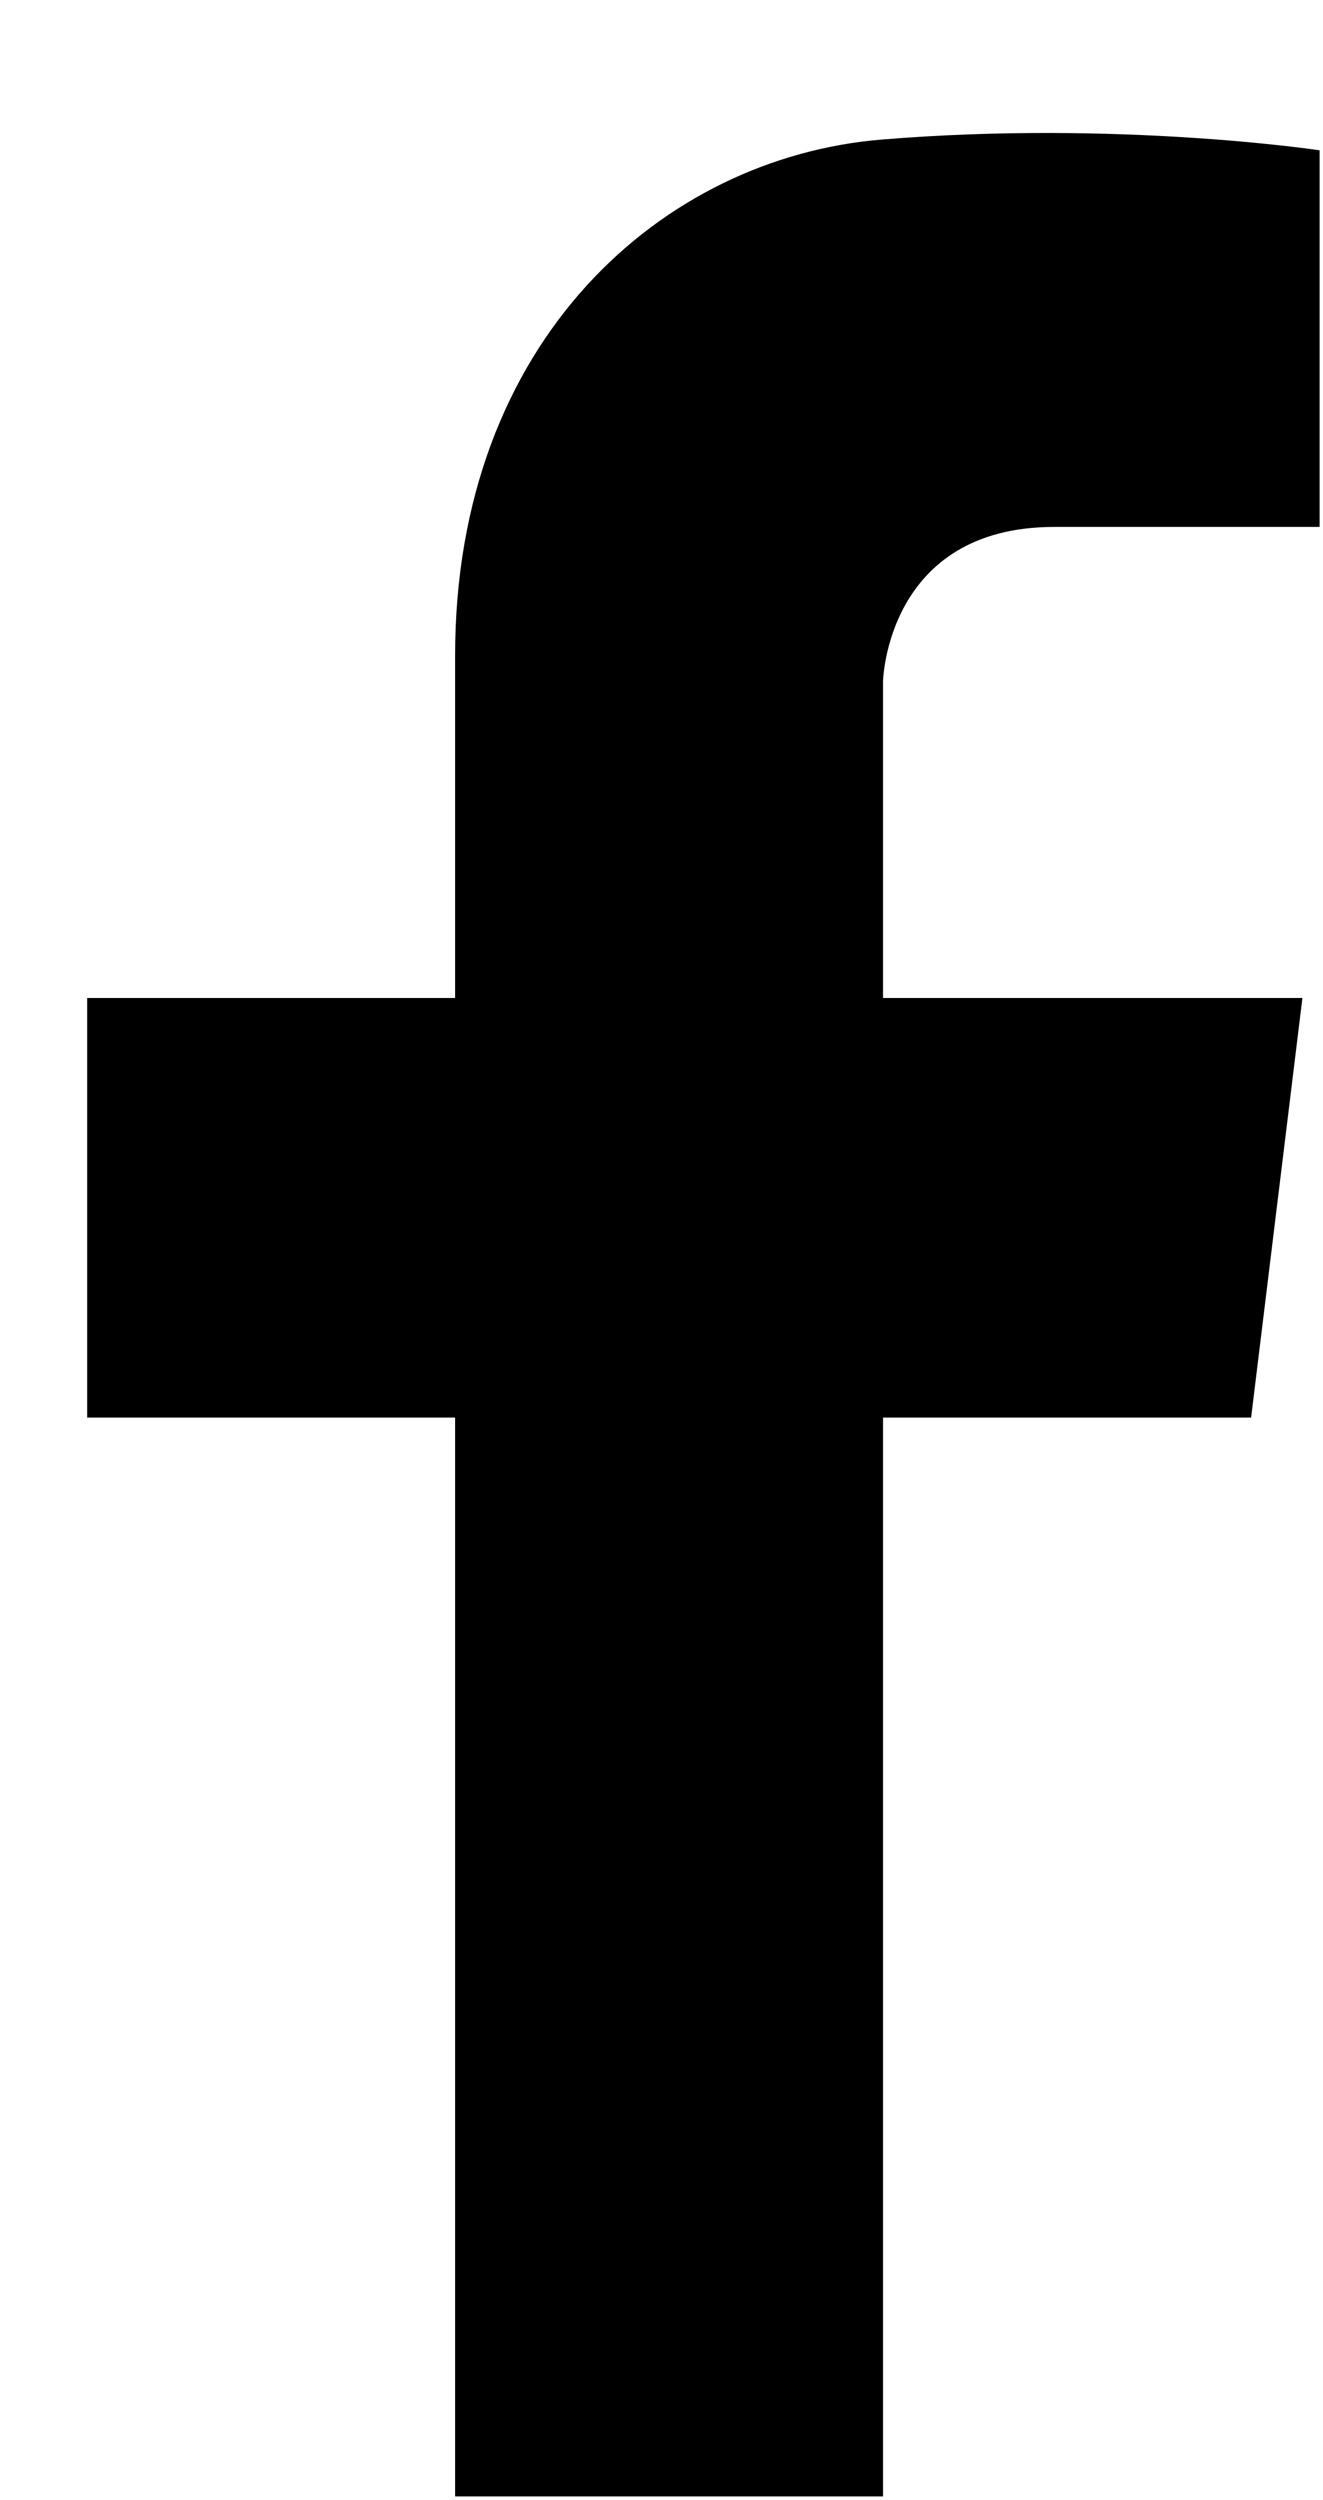 <?xml version="1.0" encoding="UTF-8" standalone="no"?>
<svg width="9px" height="17px" viewBox="0 0 9 17" version="1.1" xmlns="http://www.w3.org/2000/svg" xmlns:xlink="http://www.w3.org/1999/xlink" xmlns:sketch="http://www.bohemiancoding.com/sketch/ns">
    <!-- Generator: Sketch 3.3.2 (12043) - http://www.bohemiancoding.com/sketch -->
    <title>Shape</title>
    <desc>Created with Sketch.</desc>
    <defs></defs>
    <g id="Page-1" stroke="none" stroke-width="1" fill="none" fill-rule="evenodd" sketch:type="MSPage">
        <g id="social-facebook" sketch:type="MSLayerGroup" transform="translate(-196, -183)" fill="#000">
            <g id="social-facebook-f-only" transform="translate(196, 183)" sketch:type="MSShapeGroup">
                <path d="M8.977,1.022 C8.977,1.022 7.608,0.816 5.998,0.949 C4.511,1.071 3.096,2.31 3.096,4.457 L3.096,6.786 L0.593,6.786 L0.593,9.639 L3.096,9.639 L3.096,16.975 L6.007,16.975 L6.007,9.639 L8.511,9.639 L8.86,6.786 L6.007,6.786 L6.007,4.632 C6.007,4.632 6.031,3.583 7.172,3.583 L8.977,3.583 L8.977,1.022 L8.977,1.022 Z" id="Shape"></path>
            </g>
        </g>
    </g>
</svg>